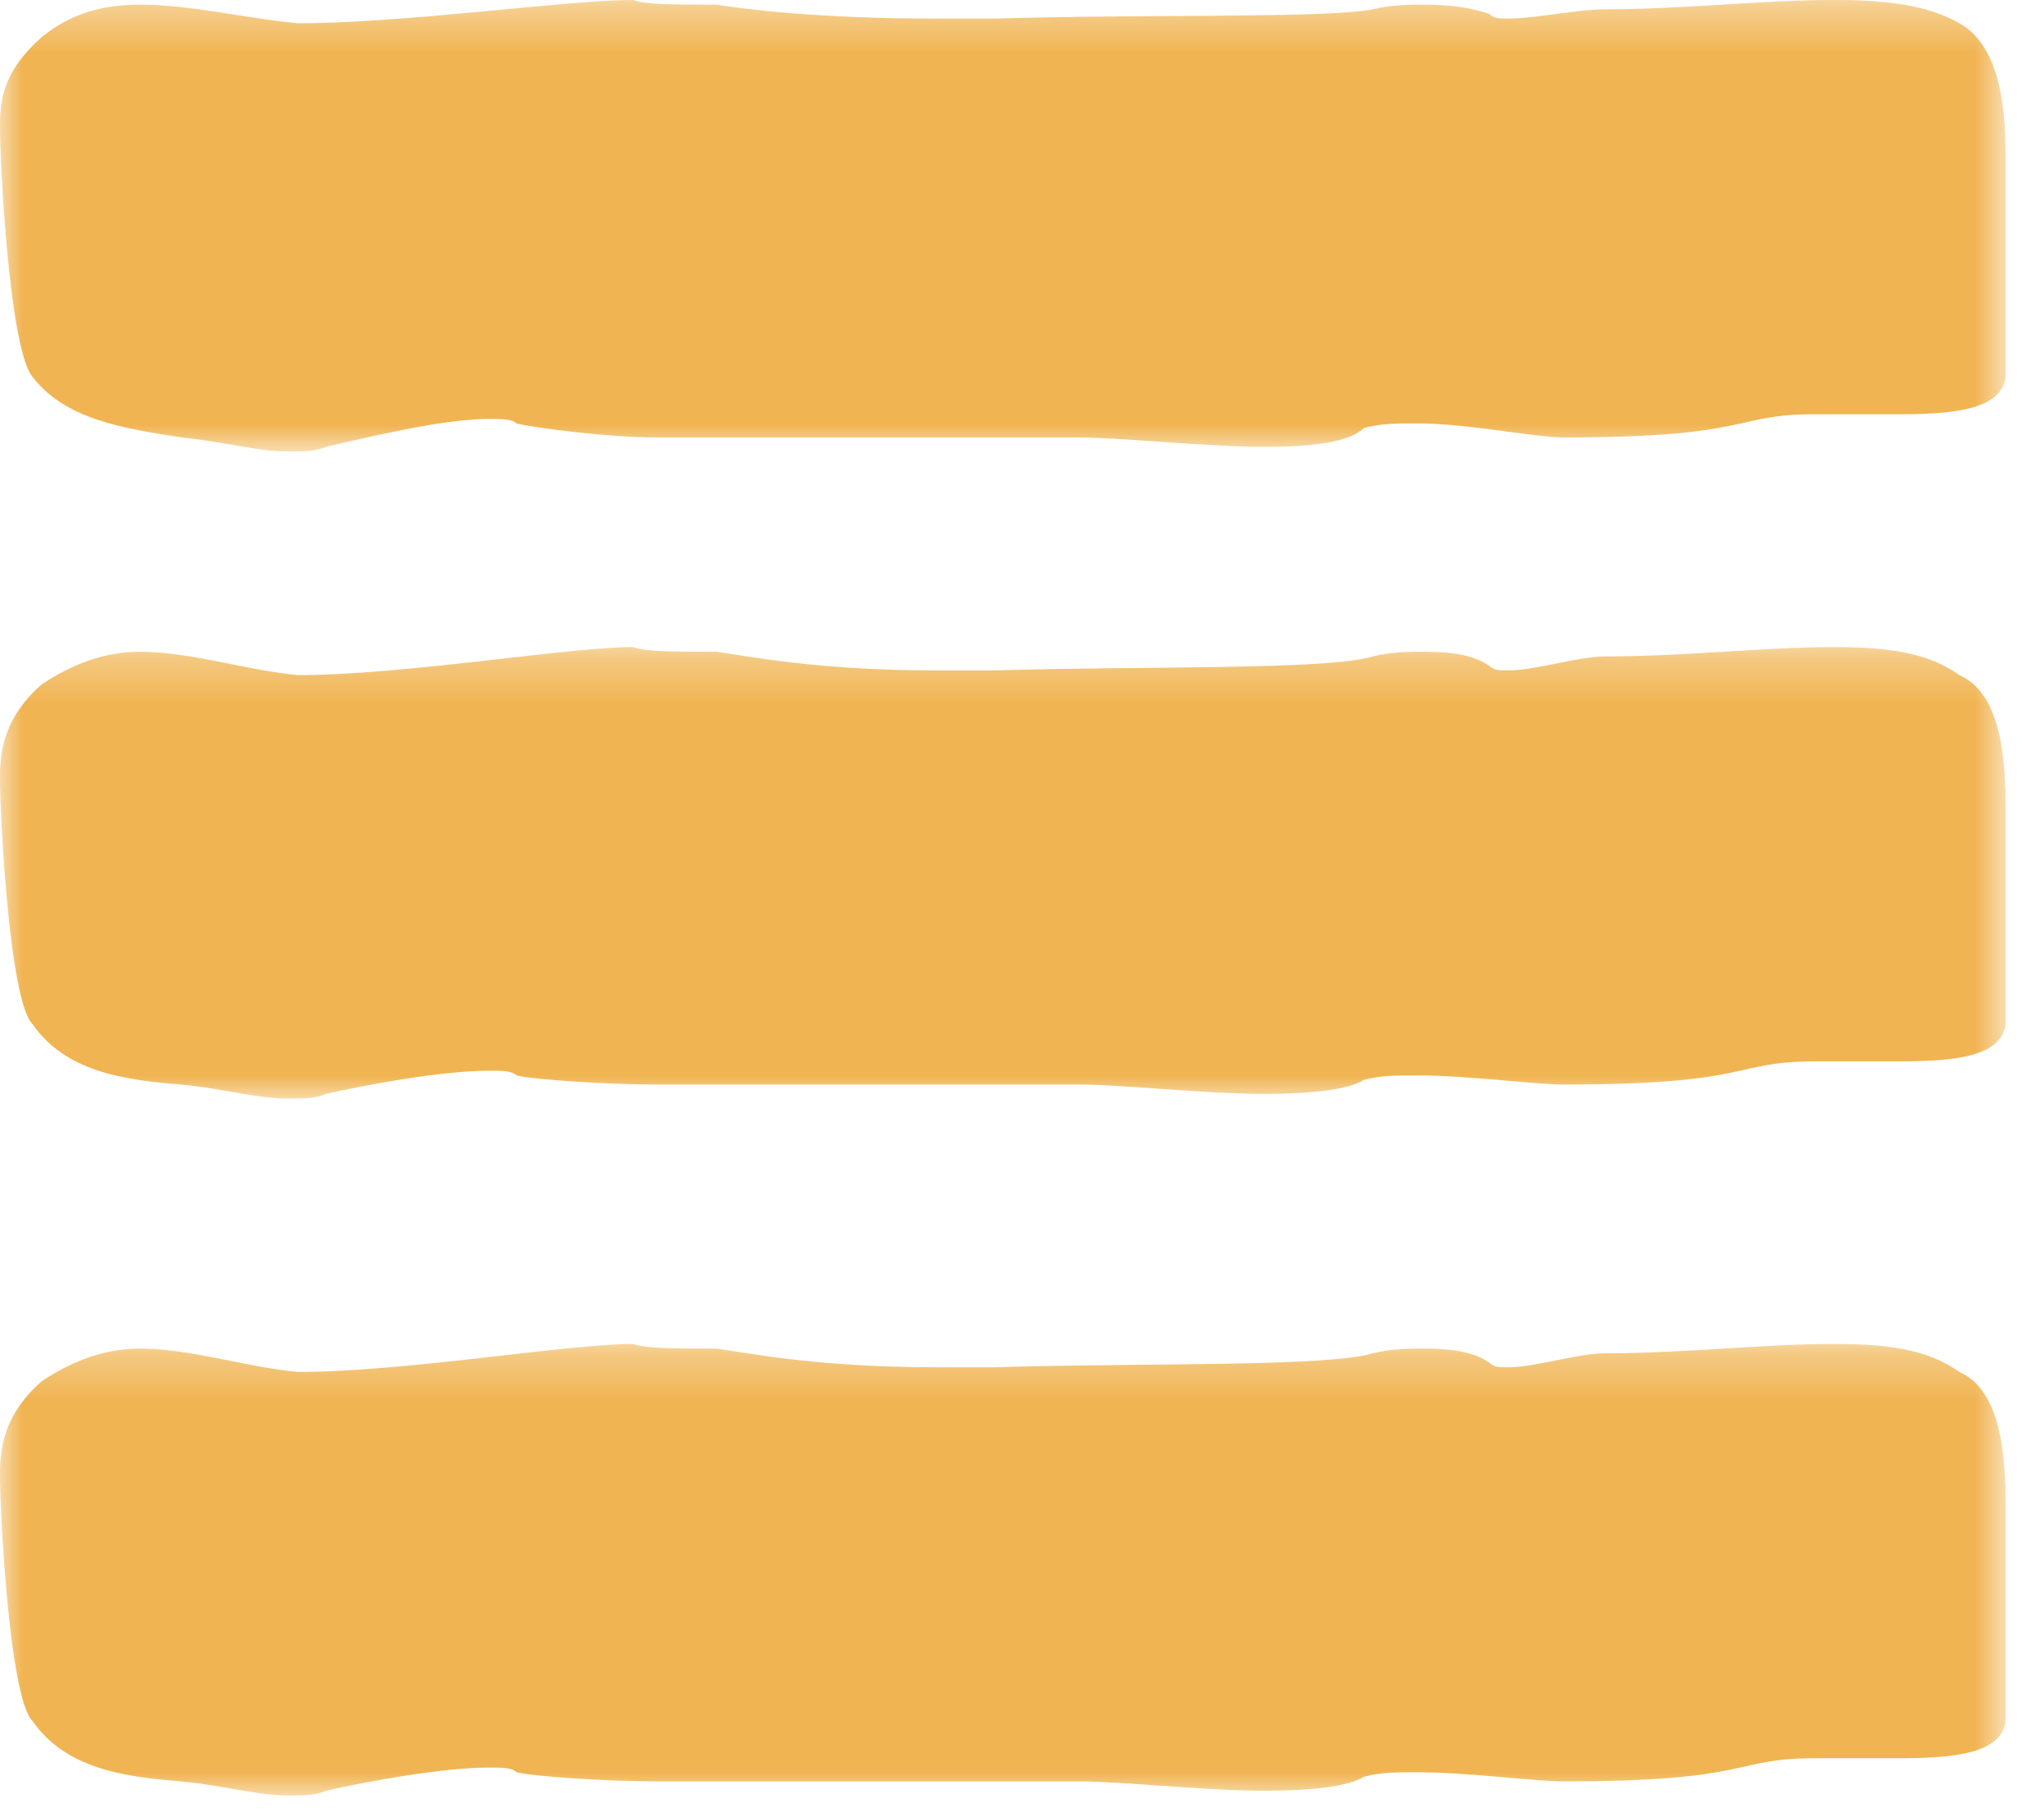 <?xml version="1.0" encoding="UTF-8"?>
<svg width="44px" height="39px" viewBox="0 0 44 39" version="1.1" xmlns="http://www.w3.org/2000/svg" xmlns:xlink="http://www.w3.org/1999/xlink">
    <!-- Generator: Sketch 63.1 (92452) - https://sketch.com -->
    <title>Group 7</title>
    <desc>Created with Sketch.</desc>
    <defs>
        <polygon id="path-1" points="0 0.282 43.175 0.282 43.175 10 0 10"></polygon>
        <polygon id="path-3" points="0 0.282 43.175 0.282 43.175 10 0 10"></polygon>
        <polygon id="path-5" points="0 0.355 43.175 0.355 43.175 10.072 0 10.072"></polygon>
    </defs>
    <g id="Symbols" stroke="none" stroke-width="1" fill="none" fill-rule="evenodd">
        <g id="MENU" transform="translate(-70, -40)">
            <g id="Group-7" transform="translate(70, 39)">
                <g id="Group-3" transform="translate(0, 14.646)">
                    <mask id="mask-2" fill="white">
                        <use xlink:href="#path-1"></use>
                    </mask>
                    <g id="Clip-2"></g>
                    <path d="M42.178,0.885 C41.478,0.382 40.575,0.282 39.474,0.282 C37.968,0.282 36.264,0.483 34.559,0.483 C33.964,0.483 33.06,0.784 32.459,0.784 C32.26,0.784 32.161,0.784 32.059,0.684 C31.758,0.483 31.357,0.382 30.657,0.382 C30.354,0.382 29.956,0.382 29.555,0.483 C28.55,0.784 24.648,0.684 21.439,0.784 L20.134,0.784 C17.634,0.784 16.128,0.483 15.428,0.382 C14.424,0.382 13.925,0.382 13.626,0.282 C12.22,0.282 8.719,0.885 6.412,0.885 C5.309,0.784 4.107,0.382 3.006,0.382 C2.203,0.382 1.502,0.684 0.899,1.083 C0.102,1.786 -0.001,2.486 -0.001,3.089 C-0.001,3.89 0.199,7.896 0.701,8.399 C1.401,9.4 2.603,9.598 3.908,9.698 C4.907,9.799 5.51,10 6.21,10 C6.513,10 6.812,10 7.013,9.899 C7.912,9.698 9.515,9.4 10.52,9.4 C10.82,9.4 11.018,9.4 11.117,9.501 C11.52,9.598 13.12,9.698 14.124,9.698 L23.241,9.698 C24.142,9.698 25.945,9.899 27.247,9.899 C28.25,9.899 29.056,9.799 29.354,9.598 C29.756,9.501 29.956,9.501 30.555,9.501 C31.558,9.501 33.06,9.698 33.66,9.698 C37.77,9.698 37.267,9.199 39.072,9.199 L40.874,9.199 C42.074,9.199 43.08,9.099 43.175,8.399 L43.175,3.789 C43.175,2.687 43.08,1.284 42.178,0.885" id="Fill-1" fill="#F0B452" mask="url(#mask-2)"></path>
                </g>
                <g id="Group-3" transform="translate(0, 29.645)">
                    <mask id="mask-4" fill="white">
                        <use xlink:href="#path-3"></use>
                    </mask>
                    <g id="Clip-2"></g>
                    <path d="M42.178,0.885 C41.478,0.382 40.575,0.282 39.474,0.282 C37.968,0.282 36.264,0.483 34.559,0.483 C33.964,0.483 33.06,0.784 32.459,0.784 C32.26,0.784 32.161,0.784 32.059,0.684 C31.758,0.483 31.357,0.382 30.657,0.382 C30.354,0.382 29.956,0.382 29.555,0.483 C28.55,0.784 24.648,0.684 21.439,0.784 L20.134,0.784 C17.634,0.784 16.128,0.483 15.428,0.382 C14.424,0.382 13.925,0.382 13.626,0.282 C12.22,0.282 8.719,0.885 6.412,0.885 C5.309,0.784 4.107,0.382 3.006,0.382 C2.203,0.382 1.502,0.684 0.899,1.083 C0.102,1.786 -0.001,2.486 -0.001,3.089 C-0.001,3.89 0.199,7.896 0.701,8.399 C1.401,9.4 2.603,9.598 3.908,9.698 C4.907,9.799 5.51,10 6.21,10 C6.513,10 6.812,10 7.013,9.899 C7.912,9.698 9.515,9.4 10.52,9.4 C10.82,9.4 11.018,9.4 11.117,9.501 C11.52,9.598 13.12,9.698 14.124,9.698 L23.241,9.698 C24.142,9.698 25.945,9.899 27.247,9.899 C28.25,9.899 29.056,9.799 29.354,9.598 C29.756,9.501 29.956,9.501 30.555,9.501 C31.558,9.501 33.06,9.698 33.66,9.698 C37.77,9.698 37.267,9.199 39.072,9.199 L40.874,9.199 C42.074,9.199 43.08,9.099 43.175,8.399 L43.175,3.789 C43.175,2.687 43.08,1.284 42.178,0.885" id="Fill-1" fill="#F0B452" mask="url(#mask-4)"></path>
                </g>
                <g id="Group-6" transform="translate(0, 0.645)">
                    <mask id="mask-6" fill="white">
                        <use xlink:href="#path-5"></use>
                    </mask>
                    <g id="Clip-5"></g>
                    <path d="M42.178,0.856 C41.478,0.455 40.575,0.354 39.474,0.354 C37.968,0.354 36.264,0.555 34.559,0.555 C33.964,0.555 33.06,0.755 32.459,0.755 C32.26,0.755 32.161,0.755 32.059,0.655 C31.758,0.555 31.357,0.455 30.657,0.455 C30.354,0.455 29.956,0.455 29.555,0.555 C28.55,0.755 24.648,0.655 21.439,0.755 L20.134,0.755 C17.634,0.755 16.032,0.555 15.428,0.455 C14.424,0.455 13.925,0.455 13.626,0.354 C12.22,0.354 8.719,0.856 6.412,0.856 C5.309,0.755 4.107,0.455 3.006,0.455 C2.203,0.455 1.502,0.655 0.899,1.154 C0.102,1.857 -0.001,2.458 -0.001,3.058 C-0.001,3.861 0.199,7.867 0.701,8.467 C1.401,9.372 2.603,9.569 3.908,9.771 C4.907,9.871 5.51,10.072 6.21,10.072 C6.513,10.072 6.812,10.072 7.013,9.972 C7.912,9.771 9.515,9.372 10.52,9.372 C10.82,9.372 11.018,9.372 11.117,9.469 C11.52,9.569 13.12,9.771 14.124,9.771 L23.241,9.771 C24.142,9.771 25.945,9.972 27.247,9.972 C28.25,9.972 29.056,9.871 29.354,9.569 C29.756,9.469 29.956,9.469 30.555,9.469 C31.558,9.469 33.06,9.771 33.66,9.771 C37.77,9.771 37.267,9.271 39.072,9.271 L40.874,9.271 C42.074,9.271 43.08,9.17 43.175,8.467 L43.175,3.76 C43.175,2.759 43.08,1.355 42.178,0.856" id="Fill-4" fill="#F0B452" mask="url(#mask-6)"></path>
                </g>
            </g>
        </g>
    </g>
</svg>